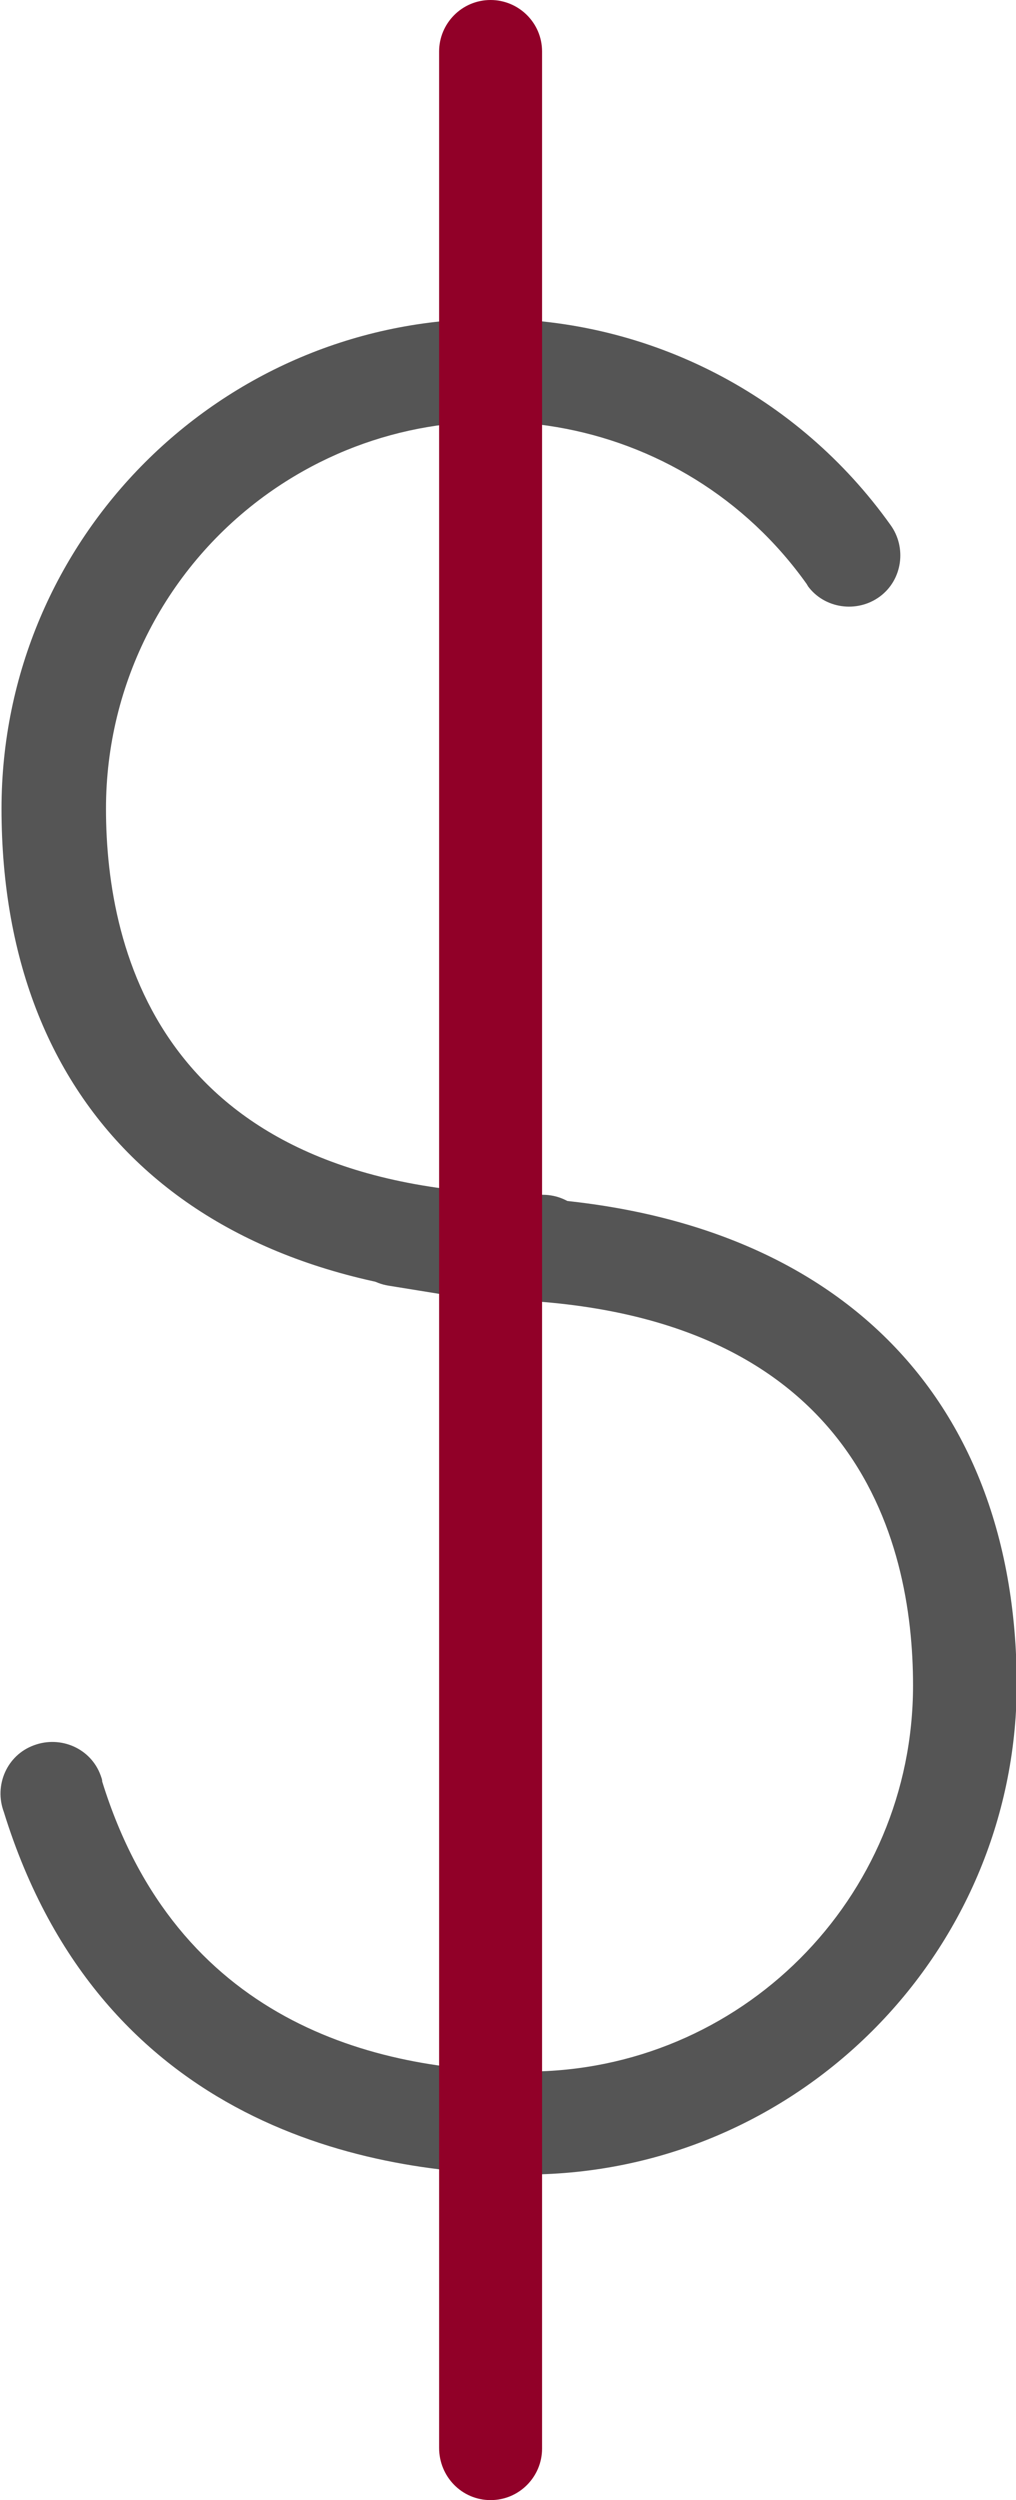 <?xml version="1.0" encoding="utf-8"?>
<!-- Generator: Adobe Illustrator 23.0.3, SVG Export Plug-In . SVG Version: 6.00 Build 0)  -->
<svg version="1.1" id="Layer_1" xmlns="http://www.w3.org/2000/svg" xmlns:xlink="http://www.w3.org/1999/xlink" x="0px" y="0px"
	 viewBox="0 0 134.2 330.2" style="enable-background:new 0 0 134.2 330.2;" xml:space="preserve">
<style type="text/css">
	.st0{fill:#555555;}
	.st1{fill:#910028;}
</style>
<title>Website Icons</title>
<path class="st0" d="M71.5,171.5c-44.7,0-71.3-24.2-71.3-64.7c0-35.7,29-64.7,64.7-64.7c20.9,0,40.5,10.1,52.7,27.2
	c2.2,3,1.6,7.3-1.4,9.5s-7.3,1.6-9.5-1.4c0-0.1-0.1-0.1-0.1-0.2c-16.3-23-48.1-28.4-71.1-12.1c-13.5,9.6-21.5,25.1-21.5,41.7
	c0,19.1,7.5,51,57.7,51c3.8,0,6.8,3.1,6.8,6.8C78.3,168.4,75.2,171.5,71.5,171.5L71.5,171.5z"/>
<path class="st0" d="M69.6,287.2c-20.3,0-56.2-6.2-69.1-47.9c-1.3-3.5,0.4-7.5,4-8.8c3.5-1.3,7.5,0.4,8.8,4c0.1,0.3,0.2,0.5,0.2,0.8
	c9.8,31.6,35.9,38.3,56.1,38.3c28.2,0,51-22.8,51-51c0-19.1-7.5-51-57.7-51c-0.4,0-0.7,0-1.1-0.1l-10.5-1.7
	c-3.7-0.6-6.2-4.1-5.6-7.8s4.1-6.2,7.8-5.6l0,0l10,1.6c44.3,0.2,70.8,24.3,70.8,64.7C134.1,258.2,105.2,287.1,69.6,287.2z"/>
<path class="st1" d="M64.8,330.2c3.8,0,6.8-3.1,6.8-6.8l0,0V6.8c0-3.8-3.1-6.8-6.8-6.8C61,0,58,3.1,58,6.8c0,0,0,0,0,0v316.5
	C58,327.1,61,330.2,64.8,330.2z"/>
</svg>
